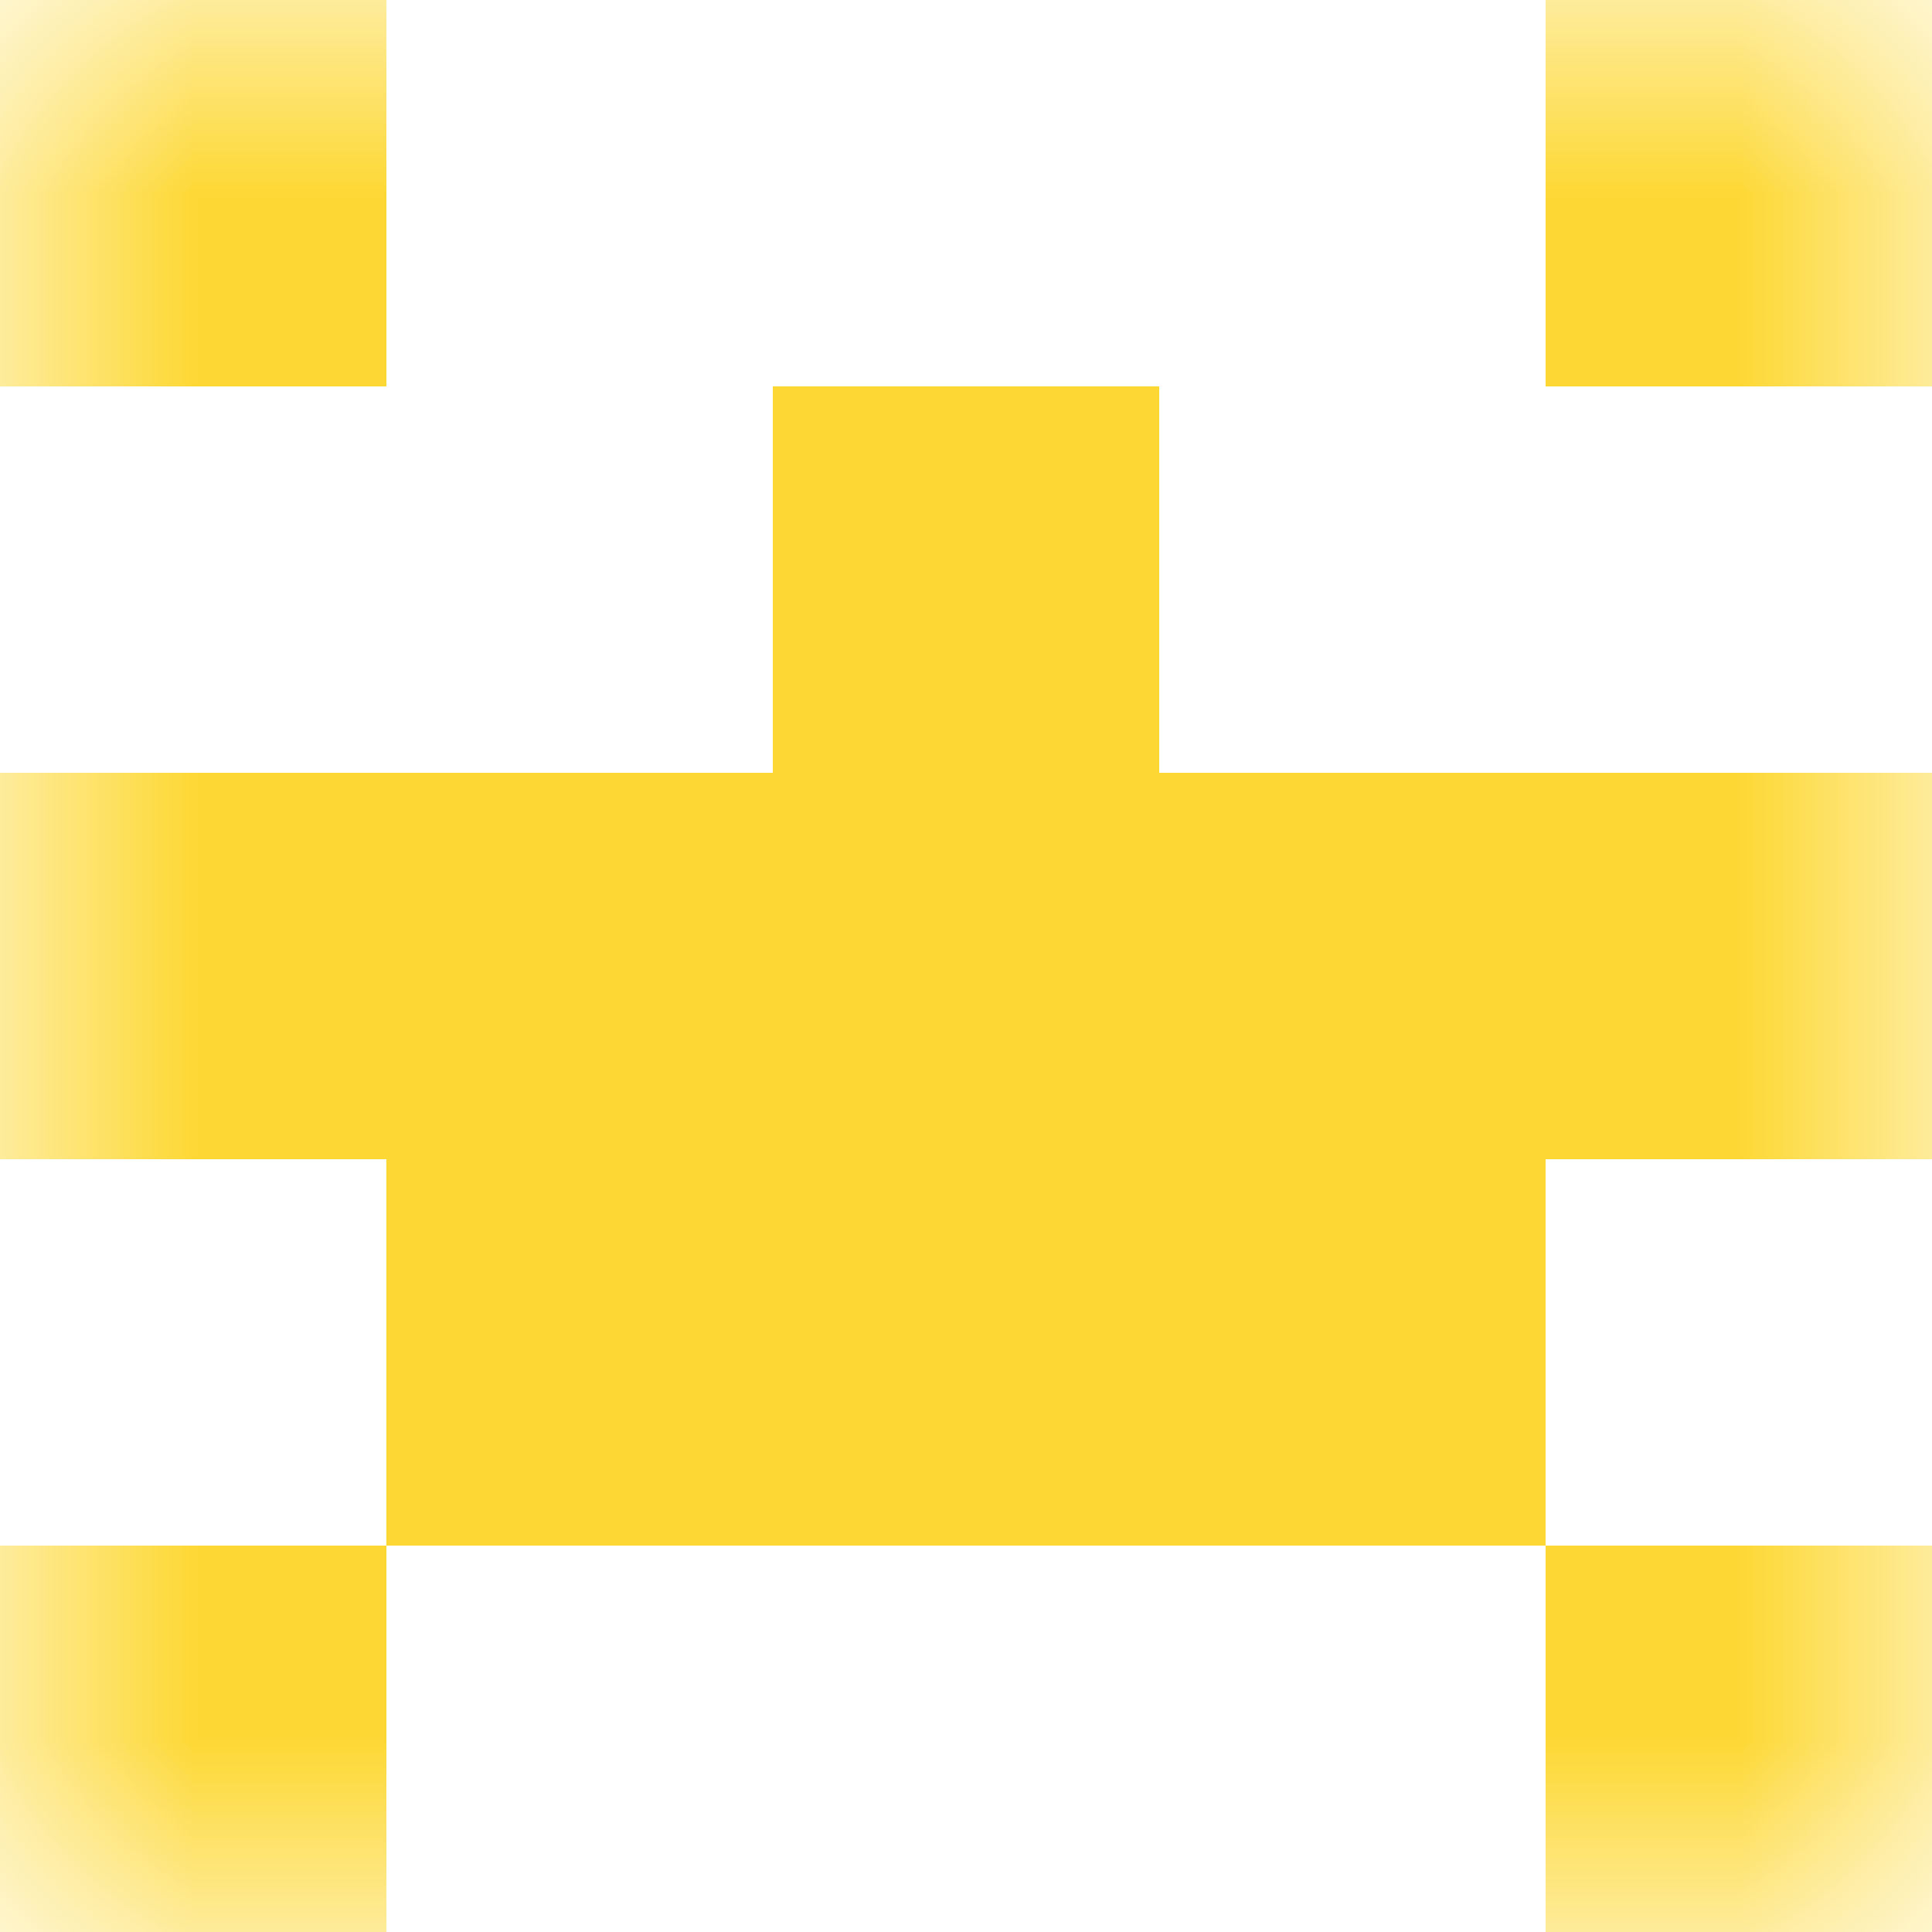<svg xmlns="http://www.w3.org/2000/svg" viewBox="0 0 5 5" fill="none" shape-rendering="crispEdges"><mask id="viewboxMask"><rect width="5" height="5" rx="0" ry="0" x="0" y="0" fill="#fff" /></mask><g mask="url(#viewboxMask)"><path d="M1 0H0v1h1V0ZM5 0H4v1h1V0Z" fill="#fdd835"/><path fill="#fdd835" d="M2 1h1v1H2z"/><path fill="#fdd835" d="M0 2h5v1H0z"/><path fill="#fdd835" d="M1 3h3v1H1z"/><path d="M1 4H0v1h1V4ZM5 4H4v1h1V4Z" fill="#fdd835"/></g></svg>